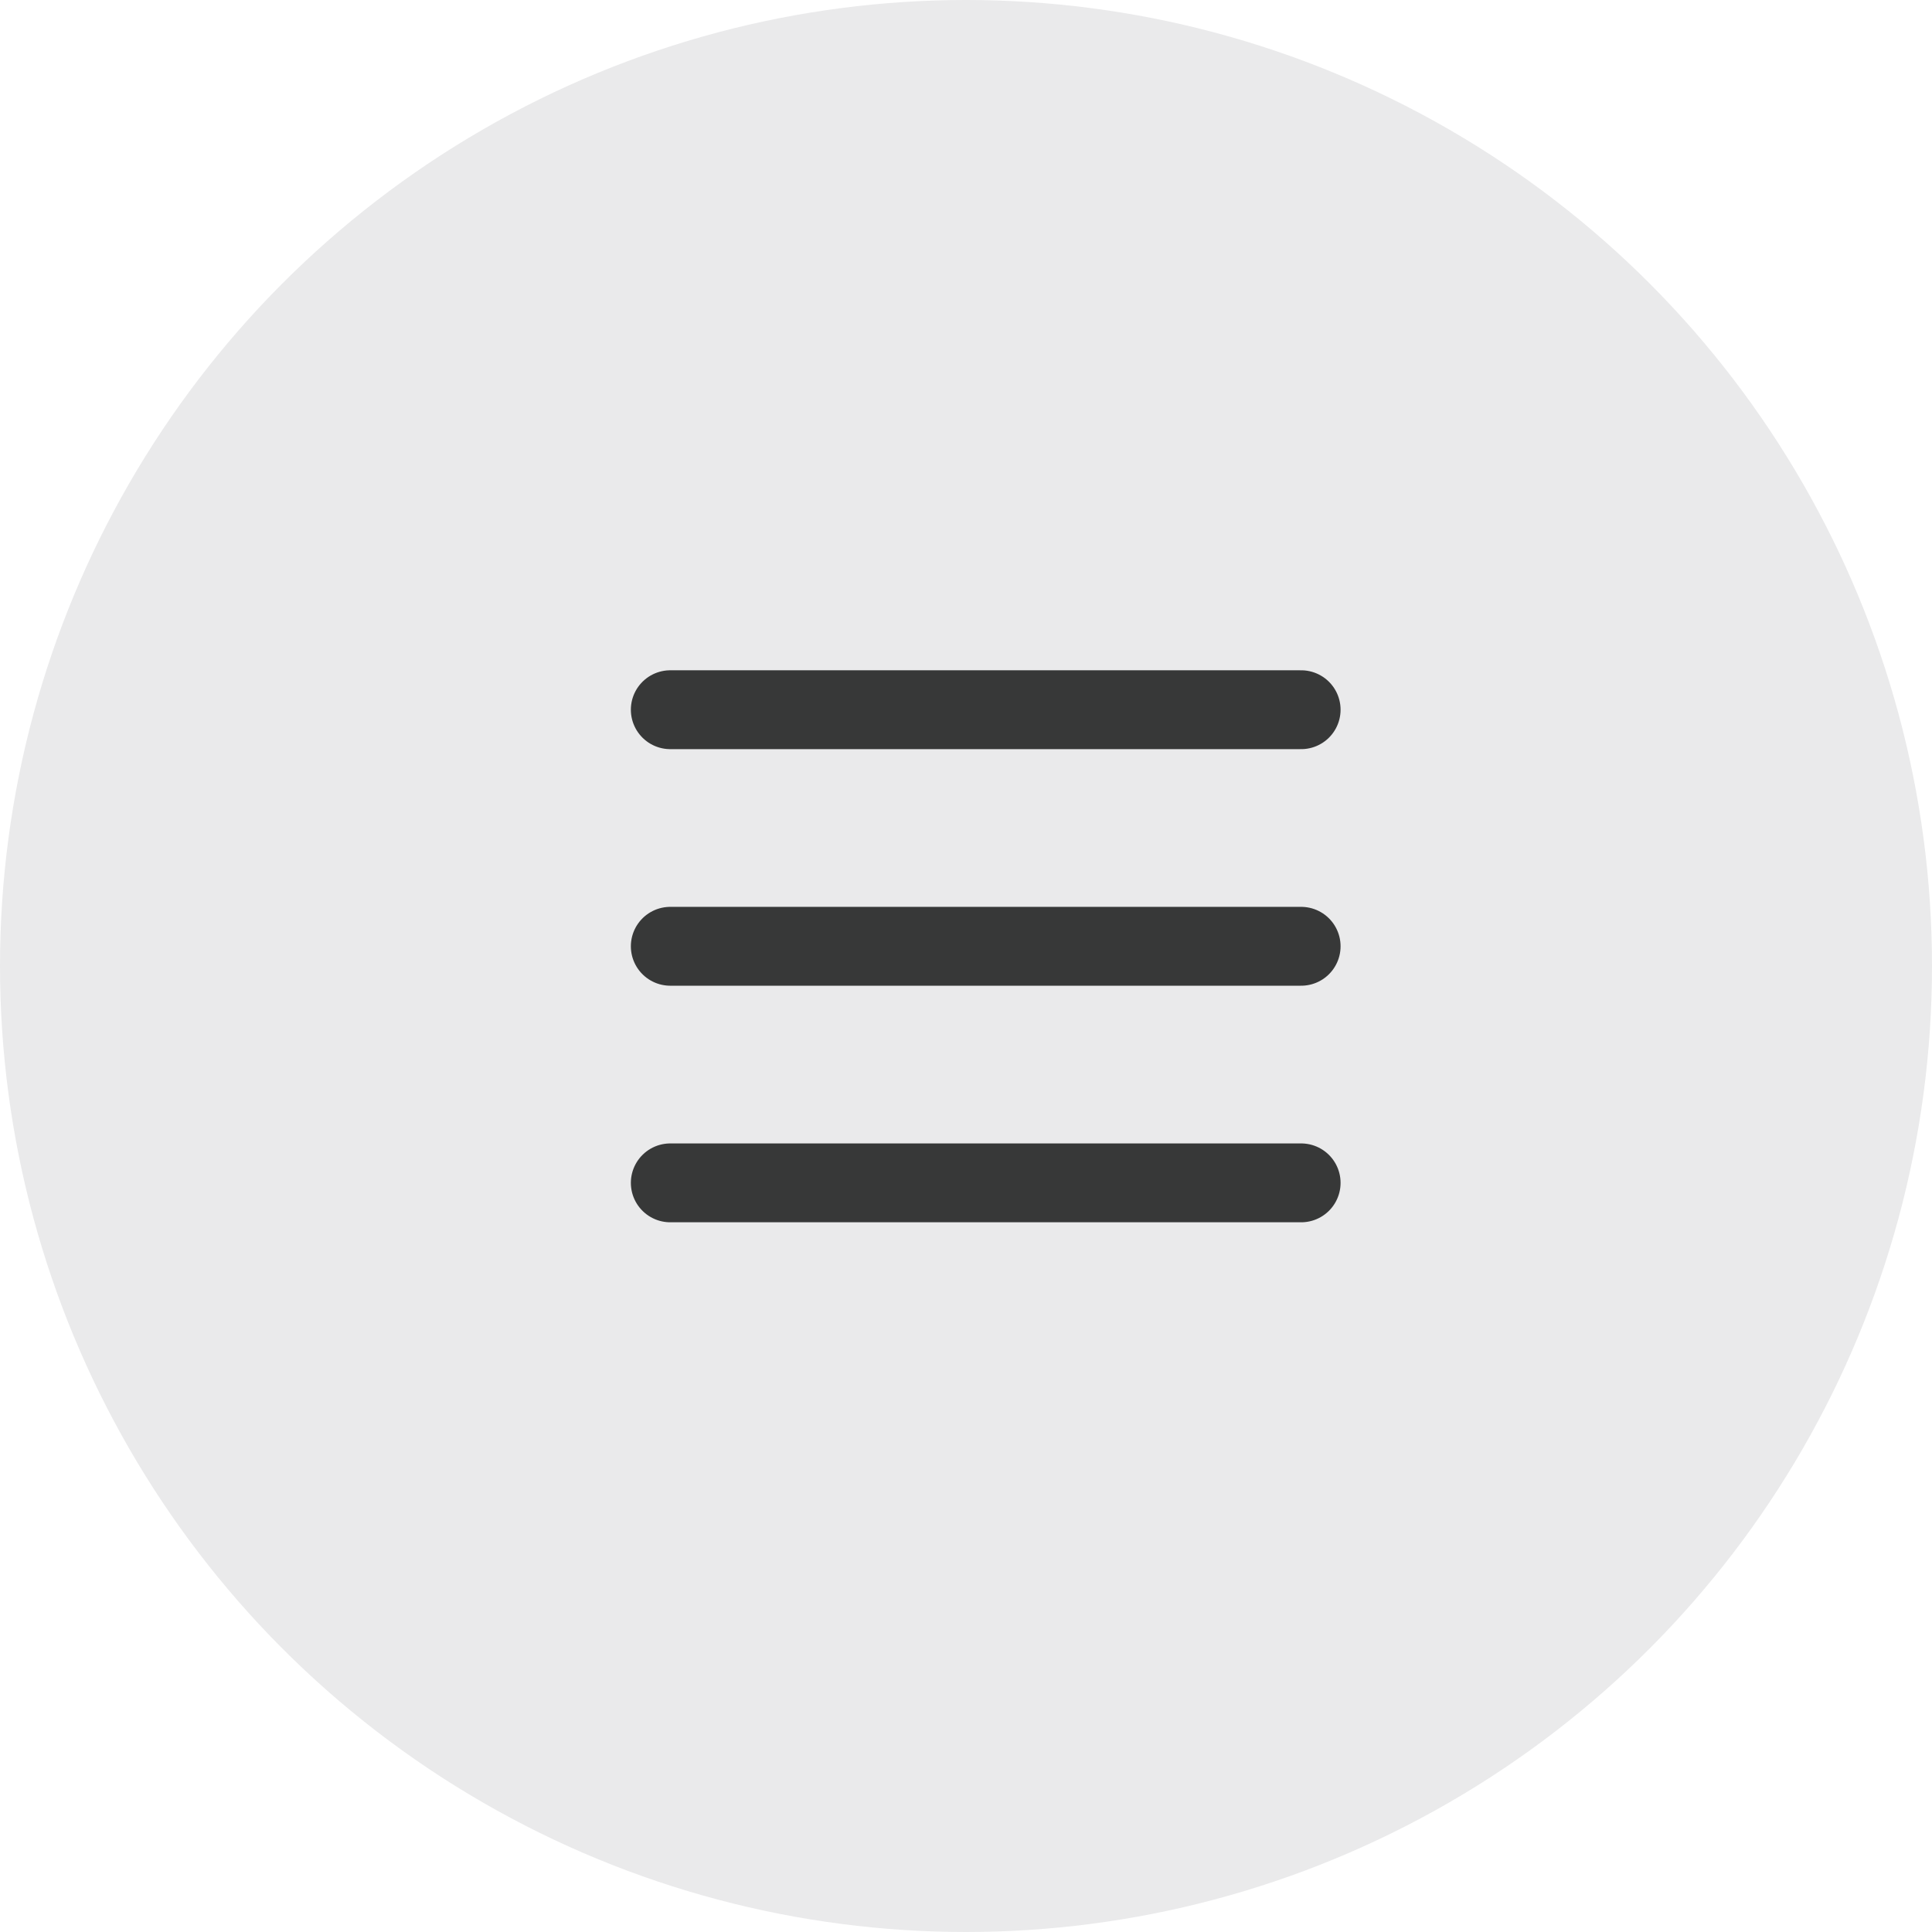 <?xml version="1.0" encoding="UTF-8"?> <svg xmlns="http://www.w3.org/2000/svg" width="49" height="49" viewBox="0 0 49 49" fill="none"> <circle cx="24.5" cy="24.5" r="24.5" fill="#EAEAEB"></circle> <path d="M17 18H33M17 24H33M17 30H33" stroke="#373838" stroke-width="2" stroke-linecap="round" stroke-linejoin="round"></path> </svg> 